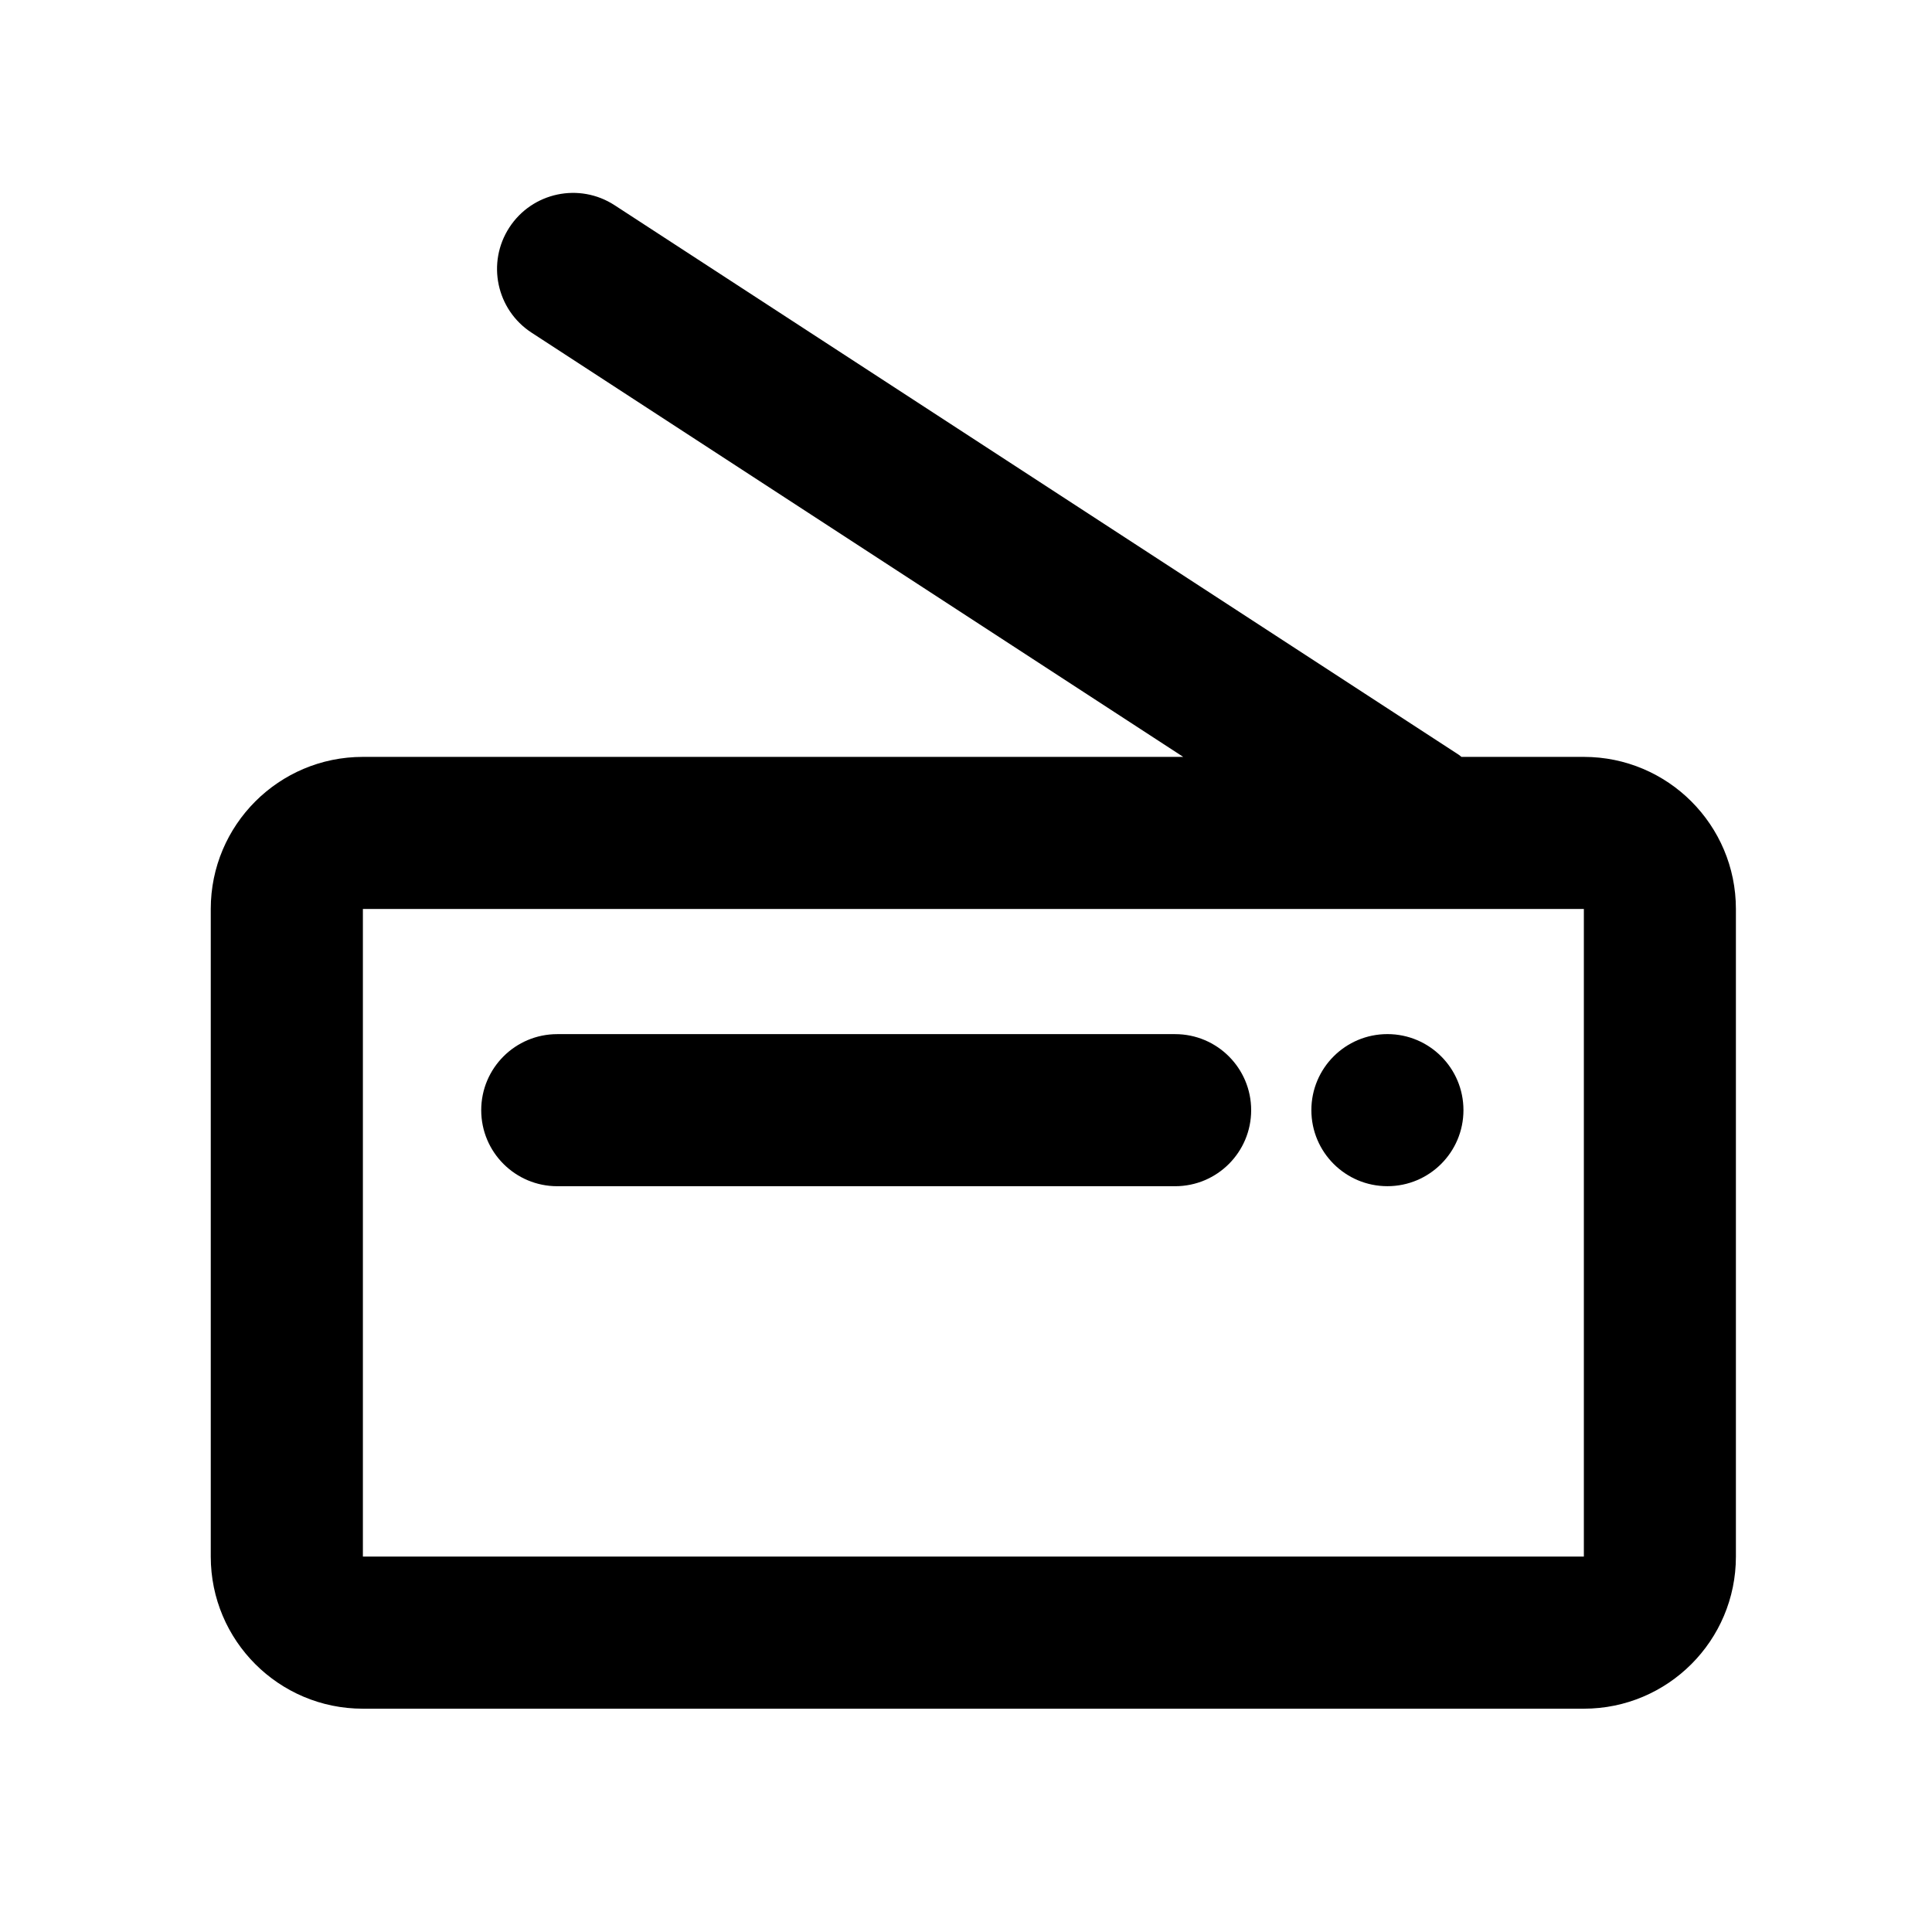 <?xml version="1.0" encoding="UTF-8"?>
<!-- Uploaded to: SVG Repo, www.svgrepo.com, Generator: SVG Repo Mixer Tools -->
<svg fill="#000000" width="800px" height="800px" version="1.1" viewBox="144 144 512 512" xmlns="http://www.w3.org/2000/svg">
 <g>
  <path d="m563.74 344.58h-32.445c-0.227-0.16-0.406-0.363-0.641-0.516l-223.78-145.68c-9.332-6.074-21.816-3.43-27.887 5.891-6.074 9.332-3.438 21.816 5.891 27.887l172.69 112.42h-217.41c-22.258 0-40.305 18.047-40.305 40.305v171.63c0 22.258 18.047 40.305 40.305 40.305h323.57c22.258 0 40.305-18.047 40.305-40.305v-171.63c0-22.258-18.047-40.305-40.305-40.305zm0 211.93h-323.57v-171.63h323.57z"/>
  <path d="m531.83 438.2c0 11.129-9.023 20.152-20.152 20.152-11.133 0-20.152-9.023-20.152-20.152s9.02-20.152 20.152-20.152c11.129 0 20.152 9.023 20.152 20.152"/>
  <path d="m291.68 458.36h163.74c11.129 0 20.152-9.023 20.152-20.152s-9.023-20.152-20.152-20.152h-163.74c-11.129 0-20.152 9.023-20.152 20.152s9.023 20.152 20.152 20.152z"/>
 </g>
</svg>
